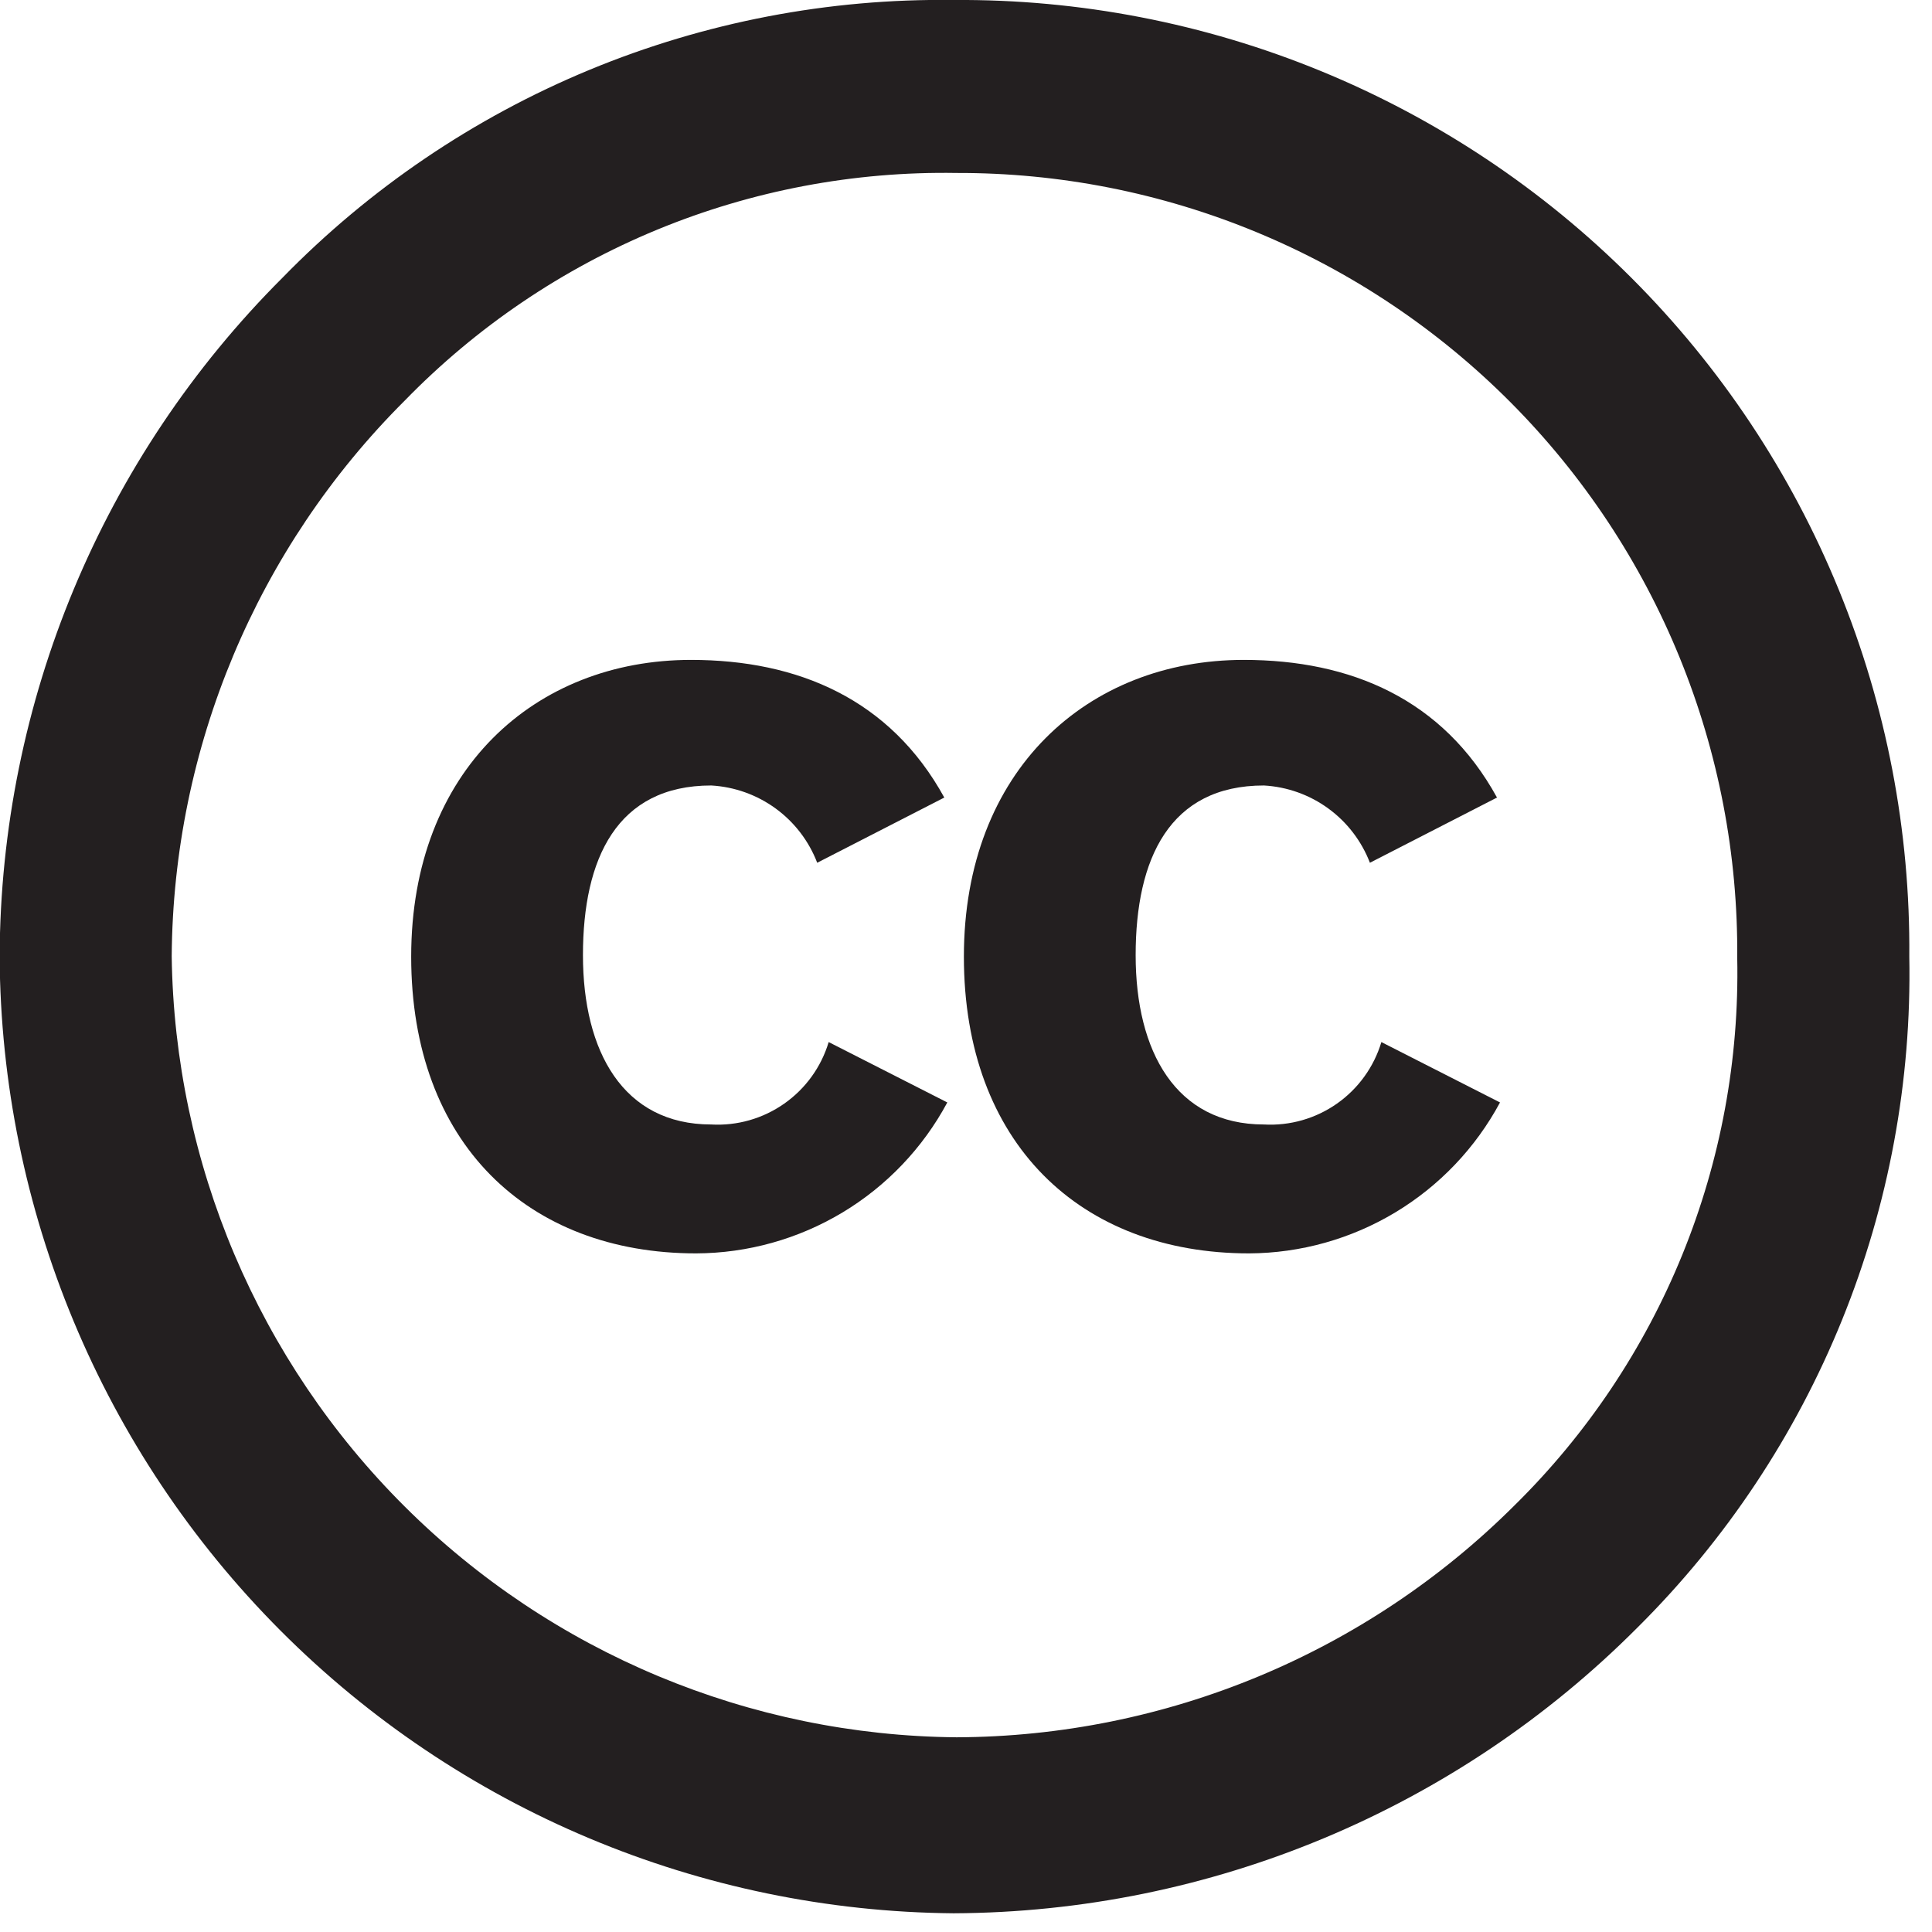 <svg width="64" height="64" viewBox="0 0 64 64" fill="none" xmlns="http://www.w3.org/2000/svg">
<g clip-path="url(#clip0_1829_2)">
<path fill-rule="evenodd" clip-rule="evenodd" d="M31.588 -0C27.453 -0.055 23.349 0.733 19.527 2.314C15.706 3.896 12.246 6.239 9.358 9.2C3.386 15.164 0.017 23.25 -0.012 31.69C0.035 40.064 3.377 48.084 9.29 54.014C15.204 59.945 23.214 63.309 31.588 63.38C40.097 63.344 48.245 59.939 54.248 53.91C57.171 51.006 59.475 47.54 61.022 43.721C62.569 39.902 63.326 35.809 63.248 31.69C63.283 27.521 62.488 23.387 60.909 19.529C59.331 15.67 57.001 12.164 54.054 9.215C51.108 6.266 47.604 3.932 43.747 2.35C39.89 0.768 35.757 -0.031 31.588 -0V-0ZM31.678 5.73C35.09 5.719 38.469 6.385 41.621 7.69C44.773 8.994 47.635 10.911 50.041 13.329C52.447 15.747 54.35 18.619 55.638 21.777C56.927 24.936 57.576 28.319 57.548 31.73C57.617 35.096 56.999 38.442 55.73 41.561C54.461 44.68 52.568 47.508 50.168 49.87C45.26 54.764 38.619 57.524 31.688 57.55C24.834 57.49 18.274 54.75 13.415 49.914C8.556 45.079 5.782 38.534 5.688 31.68C5.736 24.766 8.51 18.15 13.408 13.27C15.78 10.832 18.625 8.906 21.768 7.609C24.912 6.312 28.288 5.673 31.688 5.73H31.678Z" fill="#231F20"/>
<path fill-rule="evenodd" clip-rule="evenodd" d="M31.281 26.42C29.491 23.16 26.431 21.86 22.891 21.86C17.731 21.86 13.621 25.51 13.621 31.69C13.621 37.87 17.481 41.52 23.061 41.52C24.77 41.513 26.444 41.045 27.909 40.165C29.373 39.285 30.573 38.026 31.381 36.52L27.451 34.52C27.203 35.346 26.685 36.064 25.979 36.559C25.273 37.055 24.422 37.298 23.561 37.25C20.641 37.25 19.311 34.83 19.311 31.64C19.311 28.45 20.431 26.02 23.561 26.02C24.331 26.064 25.071 26.328 25.694 26.782C26.317 27.236 26.795 27.861 27.071 28.58L31.281 26.42Z" fill="#231F20"/>
<path fill-rule="evenodd" clip-rule="evenodd" d="M49.59 26.42C47.8 23.16 44.75 21.86 41.2 21.86C36.04 21.86 31.93 25.51 31.93 31.69C31.93 37.87 35.79 41.52 41.38 41.52C43.087 41.511 44.759 41.042 46.222 40.162C47.684 39.282 48.882 38.024 49.69 36.52L45.76 34.52C45.512 35.346 44.993 36.064 44.288 36.559C43.582 37.055 42.73 37.298 41.87 37.25C38.95 37.25 37.62 34.83 37.62 31.64C37.62 28.45 38.74 26.02 41.87 26.02C42.639 26.064 43.38 26.328 44.002 26.782C44.625 27.236 45.103 27.861 45.38 28.58L49.59 26.42Z" fill="#231F20"/>
</g>
<defs>
<clipPath id="clip0_1829_2">
<rect width="63.29" height="63.38" fill="white"/>
</clipPath>
</defs>
</svg>
